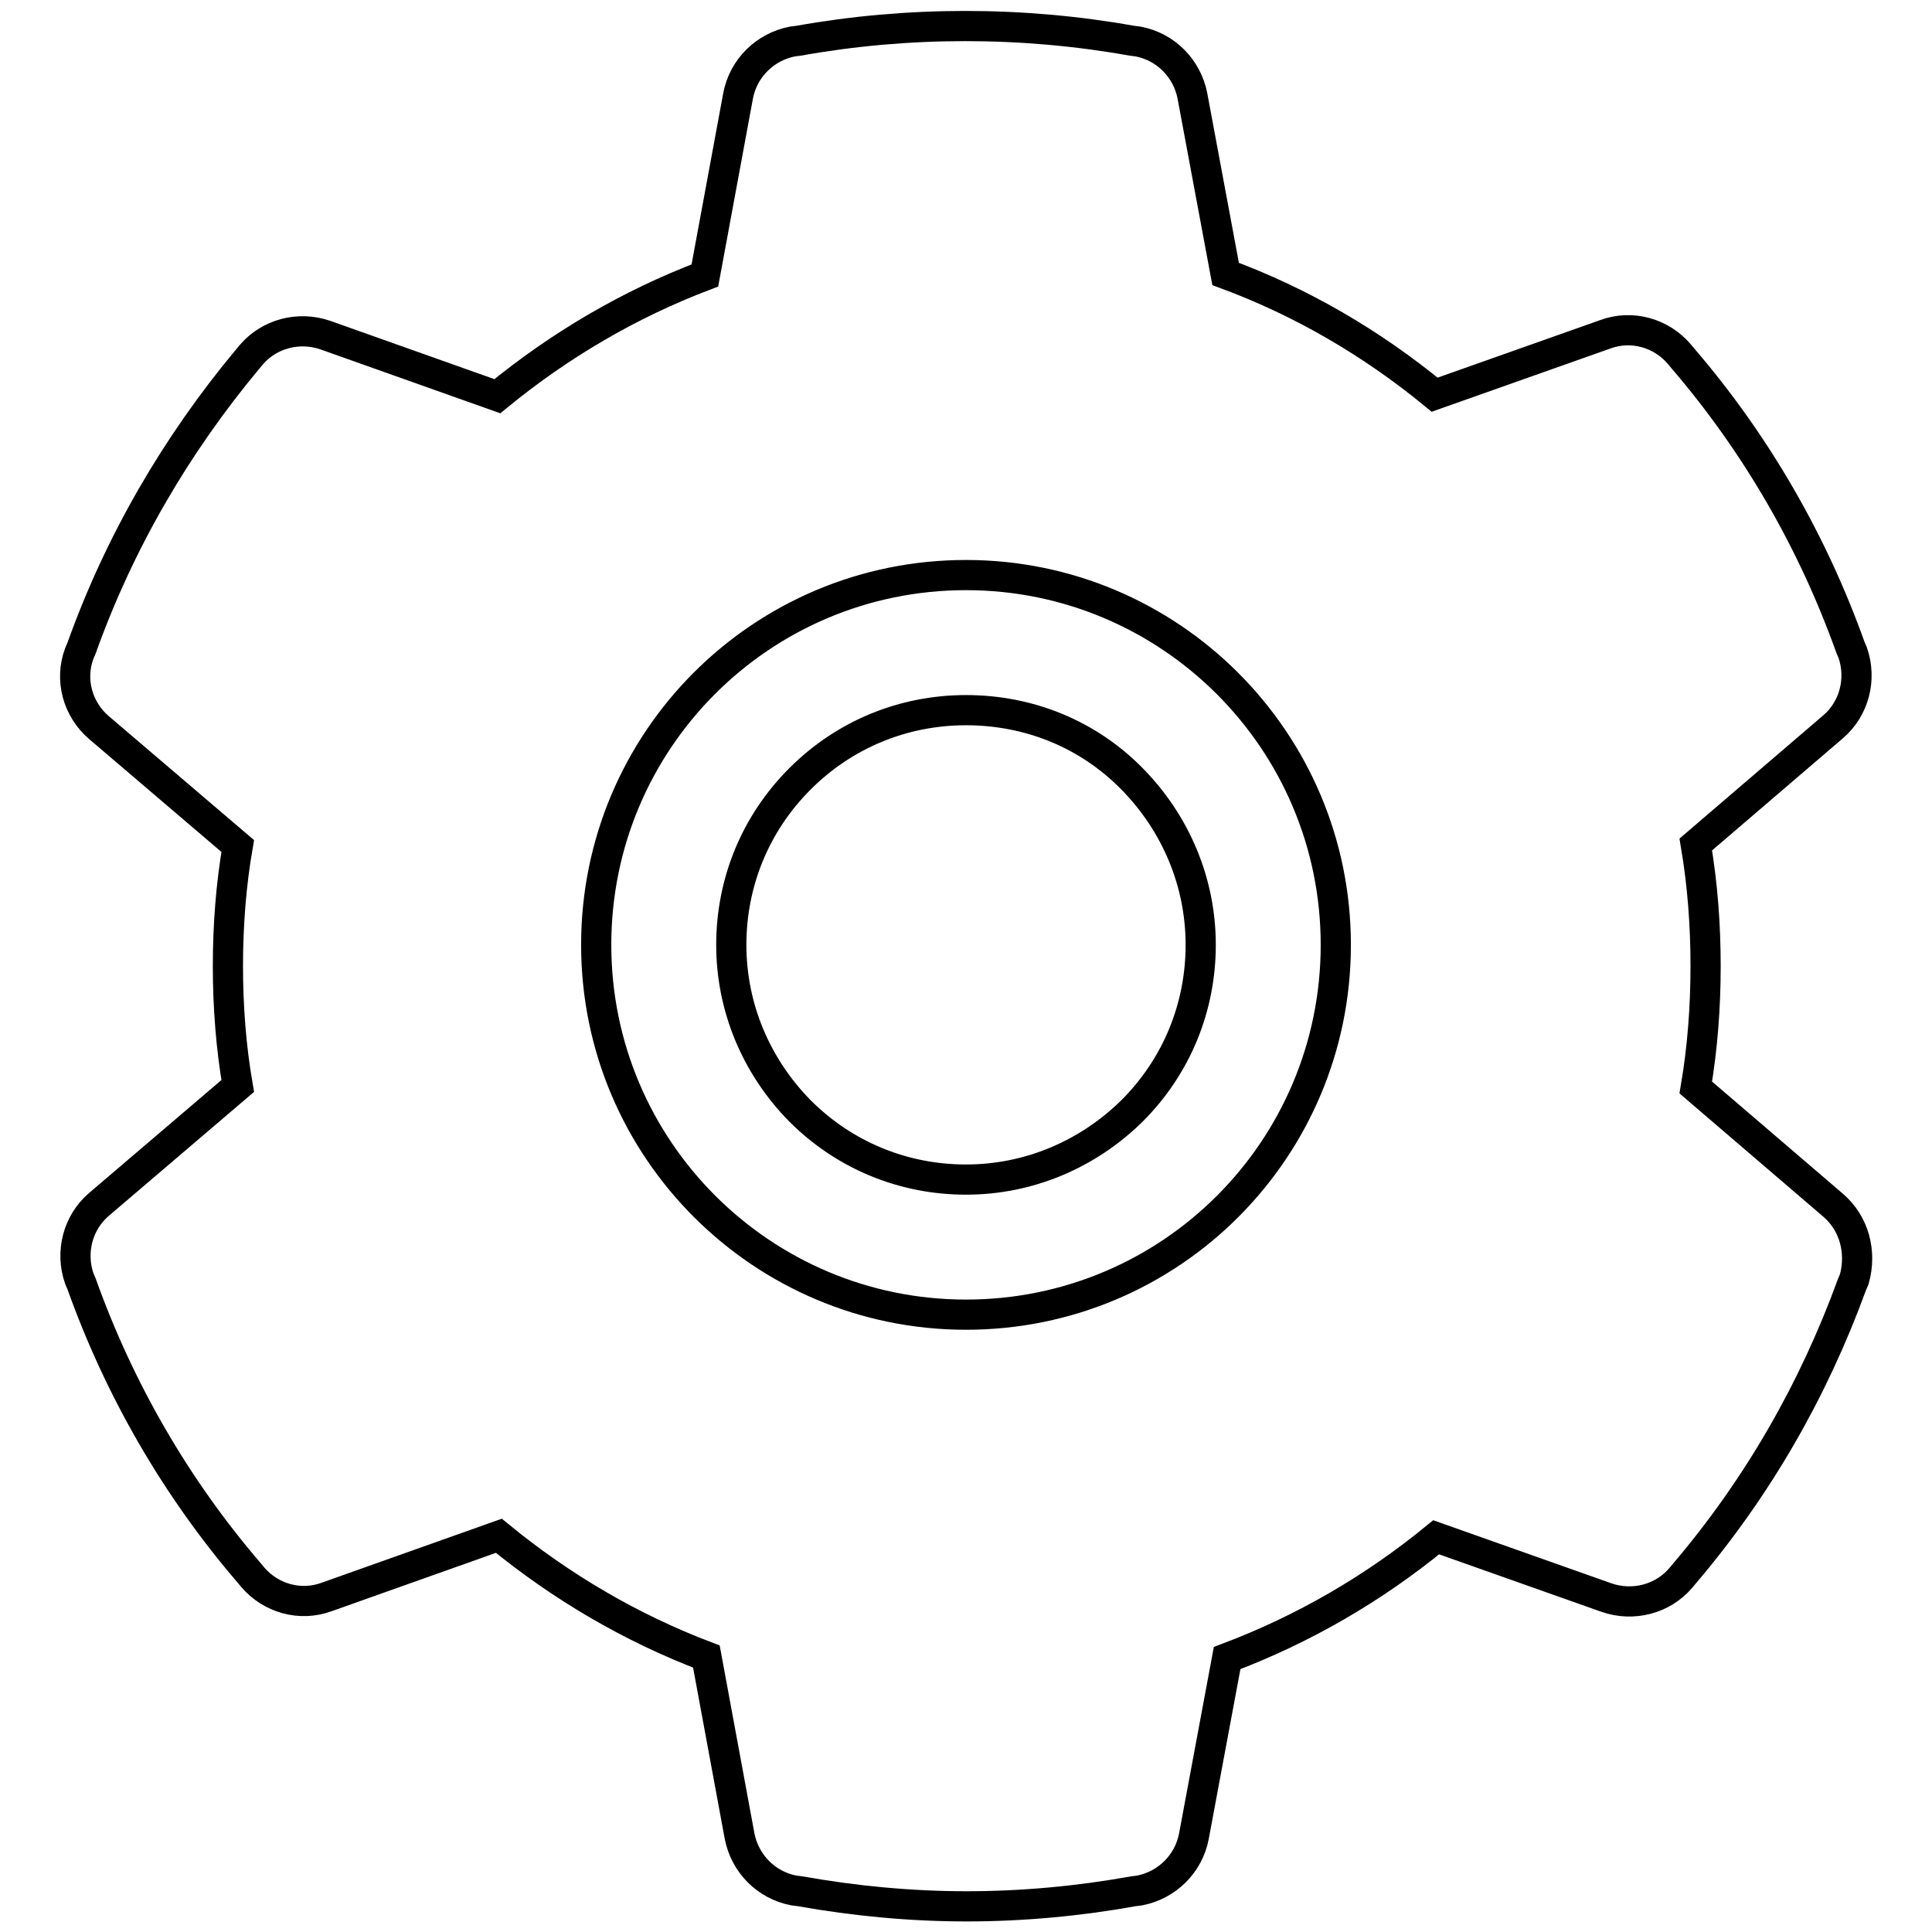 <?xml version="1.0" encoding="utf-8"?>
<!-- Svg Vector Icons : http://www.onlinewebfonts.com/icon -->
<!DOCTYPE svg PUBLIC "-//W3C//DTD SVG 1.1//EN" "http://www.w3.org/Graphics/SVG/1.1/DTD/svg11.dtd">
<svg version="1.1" xmlns="http://www.w3.org/2000/svg" xmlns:xlink="http://www.w3.org/1999/xlink" x="0px" y="0px" viewBox="0 0 256 256" enable-background="new 0 0 256 256" xml:space="preserve">
<g> <path stroke-width="4" fill-opacity="0" stroke="#000000"  d="M128,94.1c-8.3,0-16.1,3.2-22,9.1c-5.9,5.9-9.1,13.7-9.1,22c0,8.3,3.3,16.1,9.1,22c5.9,5.9,13.7,9.1,22,9.1 c8.3,0,16.1-3.3,22-9.1c5.9-5.9,9.1-13.7,9.1-22c0-8.3-3.3-16.1-9.1-22C144.2,97.3,136.4,94.1,128,94.1z M242.9,159.7l-18.2-15.6 c0.9-5.3,1.3-10.7,1.3-16.1s-0.4-10.8-1.3-16.1l18.2-15.6c2.8-2.4,3.8-6.3,2.6-9.8l-0.3-0.7c-5-14-12.5-27-22.2-38.3l-0.5-0.6 c-2.4-2.8-6.3-3.9-9.8-2.6l-22.6,8c-8.4-6.9-17.7-12.3-27.7-16L158,12.7c-0.7-3.6-3.5-6.5-7.2-7.2l-0.8-0.1 c-14.5-2.6-29.7-2.6-44.2,0l-0.8,0.1c-3.6,0.7-6.5,3.5-7.2,7.2l-4.4,23.8c-10,3.8-19.2,9.2-27.5,16l-22.8-8.1 c-3.5-1.2-7.4-0.2-9.8,2.6l-0.5,0.6C23.3,59,15.8,71.9,10.8,85.9l-0.3,0.7c-1.3,3.5-0.2,7.4,2.6,9.8l18.4,15.7 c-0.9,5.2-1.3,10.6-1.3,15.9c0,5.3,0.4,10.7,1.3,15.9l-18.4,15.7c-2.8,2.4-3.8,6.3-2.6,9.8l0.3,0.7c5,14,12.5,27,22.2,38.3l0.5,0.6 c2.4,2.8,6.3,3.9,9.8,2.6l22.8-8.1c8.3,6.8,17.5,12.2,27.5,16l4.4,23.8c0.7,3.6,3.5,6.5,7.2,7.2l0.8,0.1c7.3,1.3,14.7,2,22.1,2 c7.4,0,14.9-0.7,22.1-2l0.8-0.1c3.6-0.7,6.5-3.5,7.2-7.2l4.4-23.6c10.1-3.8,19.4-9.2,27.7-16l22.6,8c3.5,1.2,7.4,0.2,9.8-2.6 l0.5-0.6c9.7-11.4,17.1-24.3,22.2-38.3l0.3-0.7C246.7,165.9,245.7,162.1,242.9,159.7L242.9,159.7z M128,174.2c-27,0-49-21.9-49-49 s21.9-49,49-49c27,0,49,21.9,49,49S155.1,174.2,128,174.2z"/></g>
</svg>